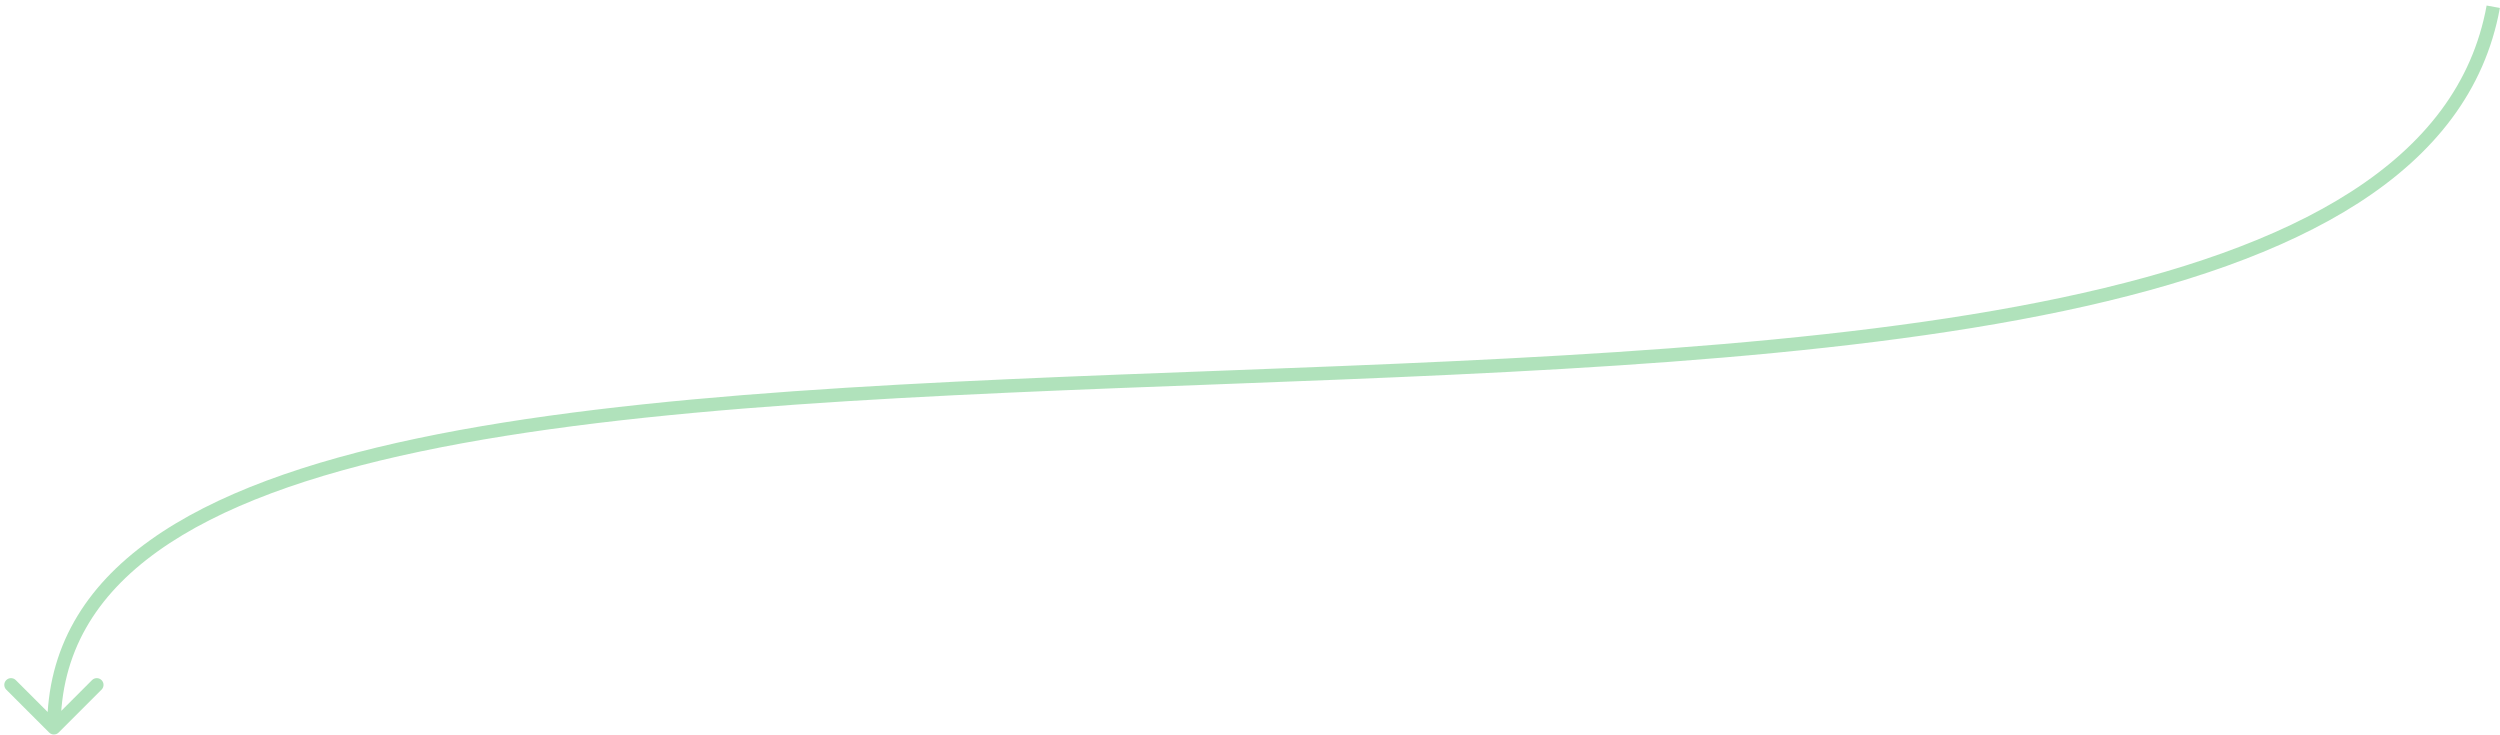<svg width="371" height="109" viewBox="0 0 371 109" fill="none" xmlns="http://www.w3.org/2000/svg"><path opacity="0.4" d="M7.293 108.707C7.683 109.098 8.317 109.098 8.707 108.707L15.071 102.343C15.462 101.953 15.462 101.319 15.071 100.929C14.681 100.538 14.047 100.538 13.657 100.929L8 106.586L2.343 100.929C1.953 100.538 1.319 100.538 0.929 100.929C0.538 101.319 0.538 101.953 0.929 102.343L7.293 108.707ZM369.016 0.821C366.901 12.434 359.823 21.423 348.903 28.448C337.961 35.486 323.207 40.518 305.882 44.181C271.229 51.508 226.618 53.297 182.43 54.964C138.303 56.63 94.586 58.175 61.907 65.057C45.569 68.497 31.881 73.292 22.258 80.179C12.59 87.098 7 96.156 7 108H9C9 96.915 14.178 88.421 23.422 81.805C32.711 75.157 46.08 70.434 62.319 67.014C94.793 60.175 138.311 58.631 182.506 56.963C226.641 55.297 271.441 53.508 306.296 46.138C323.725 42.453 338.749 37.358 349.985 30.13C361.244 22.887 368.745 13.47 370.984 1.179L369.016 0.821Z" fill="#3BB855"/></svg>